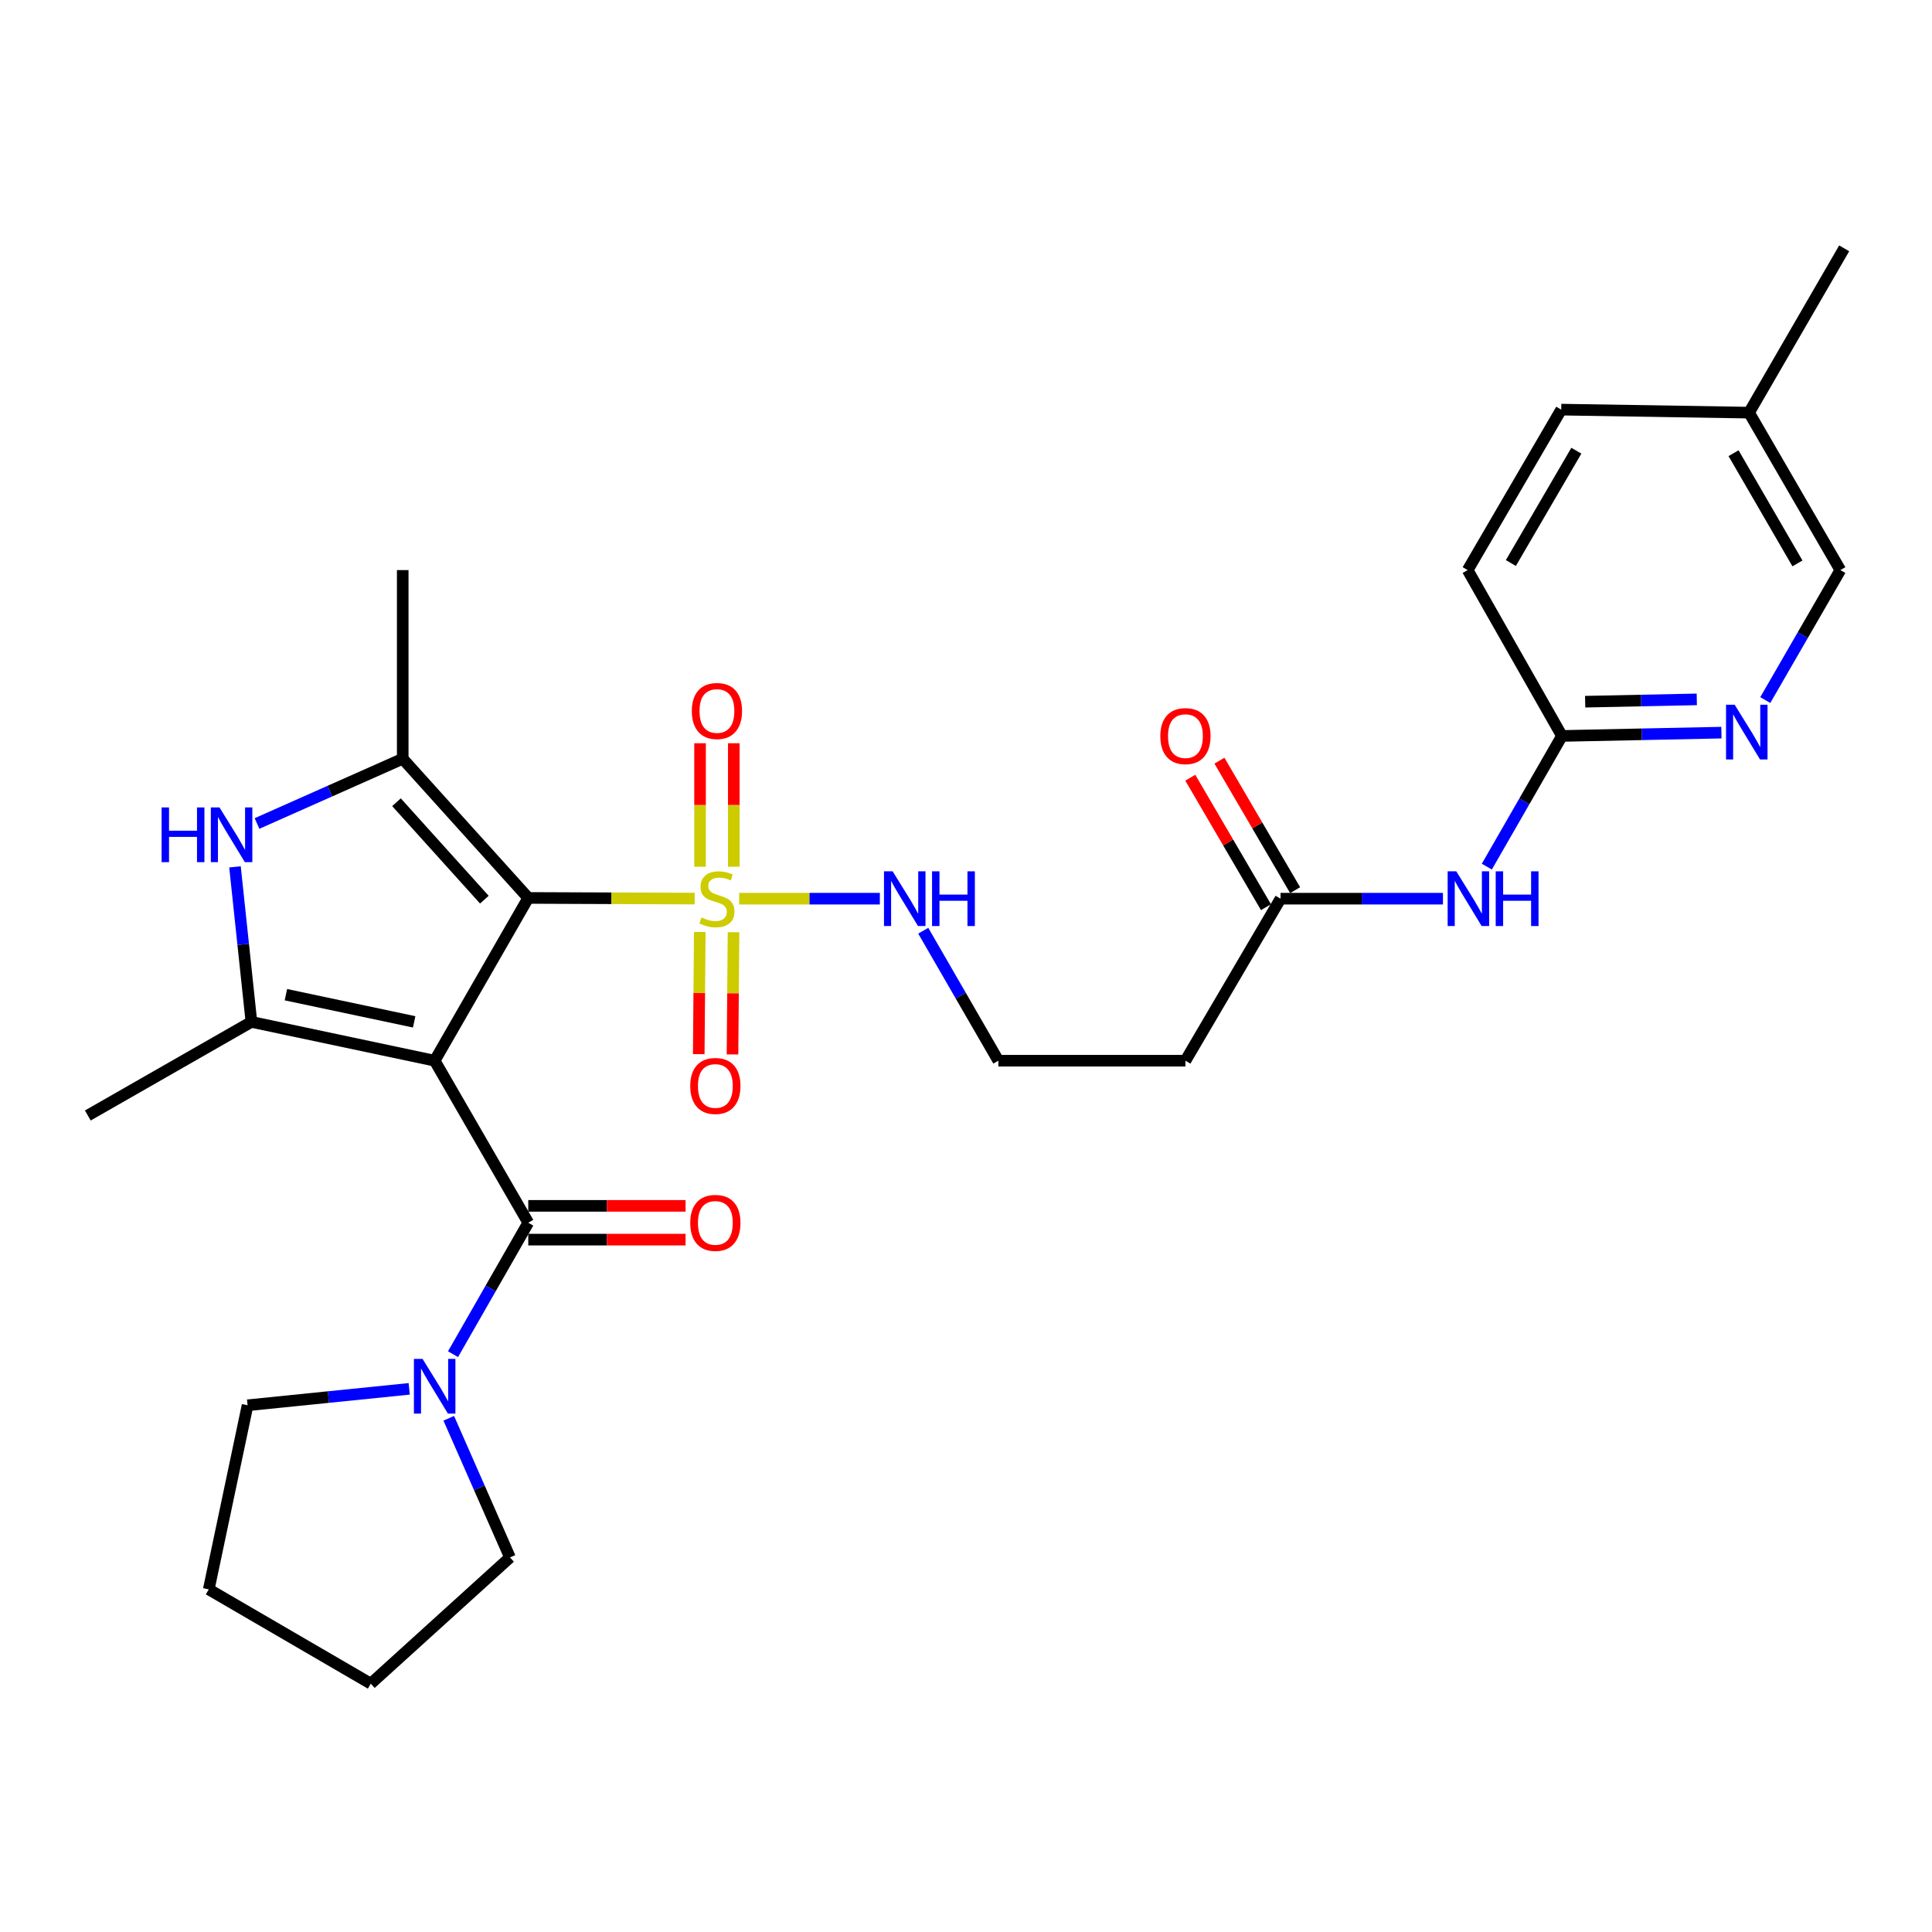 <?xml version='1.0' encoding='iso-8859-1'?>
<svg version='1.1' baseProfile='full'
              xmlns='http://www.w3.org/2000/svg'
                      xmlns:rdkit='http://www.rdkit.org/xml'
                      xmlns:xlink='http://www.w3.org/1999/xlink'
                  xml:space='preserve'
width='1000px' height='1000px' viewBox='0 0 1000 1000'>
<!-- END OF HEADER -->
<rect style='opacity:1.0;fill:#FFFFFF;stroke:none' width='1000' height='1000' x='0' y='0'> </rect>
<path class='bond-0' d='M 224.982,549.018 L 273.426,464.768' style='fill:none;fill-rule:evenodd;stroke:#000000;stroke-width:6px;stroke-linecap:butt;stroke-linejoin:miter;stroke-opacity:1' />
<path class='bond-2' d='M 224.982,549.018 L 130.131,528.931' style='fill:none;fill-rule:evenodd;stroke:#000000;stroke-width:6px;stroke-linecap:butt;stroke-linejoin:miter;stroke-opacity:1' />
<path class='bond-2' d='M 214.374,528.909 L 147.979,514.848' style='fill:none;fill-rule:evenodd;stroke:#000000;stroke-width:6px;stroke-linecap:butt;stroke-linejoin:miter;stroke-opacity:1' />
<path class='bond-4' d='M 224.982,549.018 L 273.426,632.888' style='fill:none;fill-rule:evenodd;stroke:#000000;stroke-width:6px;stroke-linecap:butt;stroke-linejoin:miter;stroke-opacity:1' />
<path class='bond-1' d='M 273.426,464.768 L 316.494,464.94' style='fill:none;fill-rule:evenodd;stroke:#000000;stroke-width:6px;stroke-linecap:butt;stroke-linejoin:miter;stroke-opacity:1' />
<path class='bond-1' d='M 316.494,464.94 L 359.561,465.111' style='fill:none;fill-rule:evenodd;stroke:#CCCC00;stroke-width:6px;stroke-linecap:butt;stroke-linejoin:miter;stroke-opacity:1' />
<path class='bond-3' d='M 273.426,464.768 L 208.448,392.723' style='fill:none;fill-rule:evenodd;stroke:#000000;stroke-width:6px;stroke-linecap:butt;stroke-linejoin:miter;stroke-opacity:1' />
<path class='bond-3' d='M 250.703,465.665 L 205.218,415.233' style='fill:none;fill-rule:evenodd;stroke:#000000;stroke-width:6px;stroke-linecap:butt;stroke-linejoin:miter;stroke-opacity:1' />
<path class='bond-11' d='M 362.2,482.384 L 361.934,514.005' style='fill:none;fill-rule:evenodd;stroke:#CCCC00;stroke-width:6px;stroke-linecap:butt;stroke-linejoin:miter;stroke-opacity:1' />
<path class='bond-11' d='M 361.934,514.005 L 361.667,545.625' style='fill:none;fill-rule:evenodd;stroke:#FF0000;stroke-width:6px;stroke-linecap:butt;stroke-linejoin:miter;stroke-opacity:1' />
<path class='bond-11' d='M 379.674,482.532 L 379.408,514.152' style='fill:none;fill-rule:evenodd;stroke:#CCCC00;stroke-width:6px;stroke-linecap:butt;stroke-linejoin:miter;stroke-opacity:1' />
<path class='bond-11' d='M 379.408,514.152 L 379.142,545.772' style='fill:none;fill-rule:evenodd;stroke:#FF0000;stroke-width:6px;stroke-linecap:butt;stroke-linejoin:miter;stroke-opacity:1' />
<path class='bond-12' d='M 379.82,448.606 L 379.82,416.655' style='fill:none;fill-rule:evenodd;stroke:#CCCC00;stroke-width:6px;stroke-linecap:butt;stroke-linejoin:miter;stroke-opacity:1' />
<path class='bond-12' d='M 379.82,416.655 L 379.82,384.704' style='fill:none;fill-rule:evenodd;stroke:#FF0000;stroke-width:6px;stroke-linecap:butt;stroke-linejoin:miter;stroke-opacity:1' />
<path class='bond-12' d='M 362.345,448.606 L 362.345,416.655' style='fill:none;fill-rule:evenodd;stroke:#CCCC00;stroke-width:6px;stroke-linecap:butt;stroke-linejoin:miter;stroke-opacity:1' />
<path class='bond-12' d='M 362.345,416.655 L 362.345,384.704' style='fill:none;fill-rule:evenodd;stroke:#FF0000;stroke-width:6px;stroke-linecap:butt;stroke-linejoin:miter;stroke-opacity:1' />
<path class='bond-13' d='M 382.593,465.157 L 419.001,465.157' style='fill:none;fill-rule:evenodd;stroke:#CCCC00;stroke-width:6px;stroke-linecap:butt;stroke-linejoin:miter;stroke-opacity:1' />
<path class='bond-13' d='M 419.001,465.157 L 455.41,465.157' style='fill:none;fill-rule:evenodd;stroke:#0000FF;stroke-width:6px;stroke-linecap:butt;stroke-linejoin:miter;stroke-opacity:1' />
<path class='bond-5' d='M 130.131,528.931 L 125.879,488.808' style='fill:none;fill-rule:evenodd;stroke:#000000;stroke-width:6px;stroke-linecap:butt;stroke-linejoin:miter;stroke-opacity:1' />
<path class='bond-5' d='M 125.879,488.808 L 121.628,448.685' style='fill:none;fill-rule:evenodd;stroke:#0000FF;stroke-width:6px;stroke-linecap:butt;stroke-linejoin:miter;stroke-opacity:1' />
<path class='bond-19' d='M 130.131,528.931 L 45.455,577.376' style='fill:none;fill-rule:evenodd;stroke:#000000;stroke-width:6px;stroke-linecap:butt;stroke-linejoin:miter;stroke-opacity:1' />
<path class='bond-20' d='M 208.448,392.723 L 208.448,295.076' style='fill:none;fill-rule:evenodd;stroke:#000000;stroke-width:6px;stroke-linecap:butt;stroke-linejoin:miter;stroke-opacity:1' />
<path class='bond-29' d='M 208.448,392.723 L 170.74,409.481' style='fill:none;fill-rule:evenodd;stroke:#000000;stroke-width:6px;stroke-linecap:butt;stroke-linejoin:miter;stroke-opacity:1' />
<path class='bond-29' d='M 170.74,409.481 L 133.032,426.24' style='fill:none;fill-rule:evenodd;stroke:#0000FF;stroke-width:6px;stroke-linecap:butt;stroke-linejoin:miter;stroke-opacity:1' />
<path class='bond-6' d='M 273.426,632.888 L 253.954,666.908' style='fill:none;fill-rule:evenodd;stroke:#000000;stroke-width:6px;stroke-linecap:butt;stroke-linejoin:miter;stroke-opacity:1' />
<path class='bond-6' d='M 253.954,666.908 L 234.482,700.928' style='fill:none;fill-rule:evenodd;stroke:#0000FF;stroke-width:6px;stroke-linecap:butt;stroke-linejoin:miter;stroke-opacity:1' />
<path class='bond-14' d='M 273.426,641.626 L 314.136,641.626' style='fill:none;fill-rule:evenodd;stroke:#000000;stroke-width:6px;stroke-linecap:butt;stroke-linejoin:miter;stroke-opacity:1' />
<path class='bond-14' d='M 314.136,641.626 L 354.846,641.626' style='fill:none;fill-rule:evenodd;stroke:#FF0000;stroke-width:6px;stroke-linecap:butt;stroke-linejoin:miter;stroke-opacity:1' />
<path class='bond-14' d='M 273.426,624.151 L 314.136,624.151' style='fill:none;fill-rule:evenodd;stroke:#000000;stroke-width:6px;stroke-linecap:butt;stroke-linejoin:miter;stroke-opacity:1' />
<path class='bond-14' d='M 314.136,624.151 L 354.846,624.151' style='fill:none;fill-rule:evenodd;stroke:#FF0000;stroke-width:6px;stroke-linecap:butt;stroke-linejoin:miter;stroke-opacity:1' />
<path class='bond-24' d='M 211.808,718.865 L 169.974,723.117' style='fill:none;fill-rule:evenodd;stroke:#0000FF;stroke-width:6px;stroke-linecap:butt;stroke-linejoin:miter;stroke-opacity:1' />
<path class='bond-24' d='M 169.974,723.117 L 128.141,727.37' style='fill:none;fill-rule:evenodd;stroke:#000000;stroke-width:6px;stroke-linecap:butt;stroke-linejoin:miter;stroke-opacity:1' />
<path class='bond-25' d='M 232.276,734.105 L 248.118,770.115' style='fill:none;fill-rule:evenodd;stroke:#0000FF;stroke-width:6px;stroke-linecap:butt;stroke-linejoin:miter;stroke-opacity:1' />
<path class='bond-25' d='M 248.118,770.115 L 263.961,806.124' style='fill:none;fill-rule:evenodd;stroke:#000000;stroke-width:6px;stroke-linecap:butt;stroke-linejoin:miter;stroke-opacity:1' />
<path class='bond-7' d='M 746.868,465.157 L 704.838,465.157' style='fill:none;fill-rule:evenodd;stroke:#0000FF;stroke-width:6px;stroke-linecap:butt;stroke-linejoin:miter;stroke-opacity:1' />
<path class='bond-7' d='M 704.838,465.157 L 662.809,465.157' style='fill:none;fill-rule:evenodd;stroke:#000000;stroke-width:6px;stroke-linecap:butt;stroke-linejoin:miter;stroke-opacity:1' />
<path class='bond-10' d='M 769.576,448.568 L 789.02,414.747' style='fill:none;fill-rule:evenodd;stroke:#0000FF;stroke-width:6px;stroke-linecap:butt;stroke-linejoin:miter;stroke-opacity:1' />
<path class='bond-10' d='M 789.02,414.747 L 808.464,380.927' style='fill:none;fill-rule:evenodd;stroke:#000000;stroke-width:6px;stroke-linecap:butt;stroke-linejoin:miter;stroke-opacity:1' />
<path class='bond-8' d='M 662.809,465.157 L 613.578,549.018' style='fill:none;fill-rule:evenodd;stroke:#000000;stroke-width:6px;stroke-linecap:butt;stroke-linejoin:miter;stroke-opacity:1' />
<path class='bond-16' d='M 670.353,460.748 L 650.763,427.232' style='fill:none;fill-rule:evenodd;stroke:#000000;stroke-width:6px;stroke-linecap:butt;stroke-linejoin:miter;stroke-opacity:1' />
<path class='bond-16' d='M 650.763,427.232 L 631.174,393.717' style='fill:none;fill-rule:evenodd;stroke:#FF0000;stroke-width:6px;stroke-linecap:butt;stroke-linejoin:miter;stroke-opacity:1' />
<path class='bond-16' d='M 655.266,469.566 L 635.676,436.05' style='fill:none;fill-rule:evenodd;stroke:#000000;stroke-width:6px;stroke-linecap:butt;stroke-linejoin:miter;stroke-opacity:1' />
<path class='bond-16' d='M 635.676,436.05 L 616.087,402.535' style='fill:none;fill-rule:evenodd;stroke:#FF0000;stroke-width:6px;stroke-linecap:butt;stroke-linejoin:miter;stroke-opacity:1' />
<path class='bond-9' d='M 890.998,379.21 L 849.731,380.068' style='fill:none;fill-rule:evenodd;stroke:#0000FF;stroke-width:6px;stroke-linecap:butt;stroke-linejoin:miter;stroke-opacity:1' />
<path class='bond-9' d='M 849.731,380.068 L 808.464,380.927' style='fill:none;fill-rule:evenodd;stroke:#000000;stroke-width:6px;stroke-linecap:butt;stroke-linejoin:miter;stroke-opacity:1' />
<path class='bond-9' d='M 878.254,361.996 L 849.367,362.597' style='fill:none;fill-rule:evenodd;stroke:#0000FF;stroke-width:6px;stroke-linecap:butt;stroke-linejoin:miter;stroke-opacity:1' />
<path class='bond-9' d='M 849.367,362.597 L 820.48,363.198' style='fill:none;fill-rule:evenodd;stroke:#000000;stroke-width:6px;stroke-linecap:butt;stroke-linejoin:miter;stroke-opacity:1' />
<path class='bond-17' d='M 913.705,362.356 L 933.13,328.716' style='fill:none;fill-rule:evenodd;stroke:#0000FF;stroke-width:6px;stroke-linecap:butt;stroke-linejoin:miter;stroke-opacity:1' />
<path class='bond-17' d='M 933.13,328.716 L 952.555,295.076' style='fill:none;fill-rule:evenodd;stroke:#000000;stroke-width:6px;stroke-linecap:butt;stroke-linejoin:miter;stroke-opacity:1' />
<path class='bond-21' d='M 808.464,380.927 L 759.66,295.076' style='fill:none;fill-rule:evenodd;stroke:#000000;stroke-width:6px;stroke-linecap:butt;stroke-linejoin:miter;stroke-opacity:1' />
<path class='bond-18' d='M 477.871,481.738 L 497.304,515.378' style='fill:none;fill-rule:evenodd;stroke:#0000FF;stroke-width:6px;stroke-linecap:butt;stroke-linejoin:miter;stroke-opacity:1' />
<path class='bond-18' d='M 497.304,515.378 L 516.737,549.018' style='fill:none;fill-rule:evenodd;stroke:#000000;stroke-width:6px;stroke-linecap:butt;stroke-linejoin:miter;stroke-opacity:1' />
<path class='bond-15' d='M 613.578,549.018 L 516.737,549.018' style='fill:none;fill-rule:evenodd;stroke:#000000;stroke-width:6px;stroke-linecap:butt;stroke-linejoin:miter;stroke-opacity:1' />
<path class='bond-31' d='M 952.555,295.076 L 905.314,213.584' style='fill:none;fill-rule:evenodd;stroke:#000000;stroke-width:6px;stroke-linecap:butt;stroke-linejoin:miter;stroke-opacity:1' />
<path class='bond-31' d='M 930.351,291.616 L 897.282,234.572' style='fill:none;fill-rule:evenodd;stroke:#000000;stroke-width:6px;stroke-linecap:butt;stroke-linejoin:miter;stroke-opacity:1' />
<path class='bond-23' d='M 759.66,295.076 L 808.085,212.021' style='fill:none;fill-rule:evenodd;stroke:#000000;stroke-width:6px;stroke-linecap:butt;stroke-linejoin:miter;stroke-opacity:1' />
<path class='bond-23' d='M 782.02,291.42 L 815.918,233.281' style='fill:none;fill-rule:evenodd;stroke:#000000;stroke-width:6px;stroke-linecap:butt;stroke-linejoin:miter;stroke-opacity:1' />
<path class='bond-22' d='M 905.314,213.584 L 808.085,212.021' style='fill:none;fill-rule:evenodd;stroke:#000000;stroke-width:6px;stroke-linecap:butt;stroke-linejoin:miter;stroke-opacity:1' />
<path class='bond-26' d='M 905.314,213.584 L 954.545,128.539' style='fill:none;fill-rule:evenodd;stroke:#000000;stroke-width:6px;stroke-linecap:butt;stroke-linejoin:miter;stroke-opacity:1' />
<path class='bond-28' d='M 128.141,727.37 L 108.054,822.657' style='fill:none;fill-rule:evenodd;stroke:#000000;stroke-width:6px;stroke-linecap:butt;stroke-linejoin:miter;stroke-opacity:1' />
<path class='bond-27' d='M 263.961,806.124 L 191.915,871.461' style='fill:none;fill-rule:evenodd;stroke:#000000;stroke-width:6px;stroke-linecap:butt;stroke-linejoin:miter;stroke-opacity:1' />
<path class='bond-30' d='M 191.915,871.461 L 108.054,822.657' style='fill:none;fill-rule:evenodd;stroke:#000000;stroke-width:6px;stroke-linecap:butt;stroke-linejoin:miter;stroke-opacity:1' />
<path  class='atom-2' d='M 363.083 474.877
Q 363.403 474.997, 364.723 475.557
Q 366.043 476.117, 367.483 476.477
Q 368.963 476.797, 370.403 476.797
Q 373.083 476.797, 374.643 475.517
Q 376.203 474.197, 376.203 471.917
Q 376.203 470.357, 375.403 469.397
Q 374.643 468.437, 373.443 467.917
Q 372.243 467.397, 370.243 466.797
Q 367.723 466.037, 366.203 465.317
Q 364.723 464.597, 363.643 463.077
Q 362.603 461.557, 362.603 458.997
Q 362.603 455.437, 365.003 453.237
Q 367.443 451.037, 372.243 451.037
Q 375.523 451.037, 379.243 452.597
L 378.323 455.677
Q 374.923 454.277, 372.363 454.277
Q 369.603 454.277, 368.083 455.437
Q 366.563 456.557, 366.603 458.517
Q 366.603 460.037, 367.363 460.957
Q 368.163 461.877, 369.283 462.397
Q 370.443 462.917, 372.363 463.517
Q 374.923 464.317, 376.443 465.117
Q 377.963 465.917, 379.043 467.557
Q 380.163 469.157, 380.163 471.917
Q 380.163 475.837, 377.523 477.957
Q 374.923 480.037, 370.563 480.037
Q 368.043 480.037, 366.123 479.477
Q 364.243 478.957, 362.003 478.037
L 363.083 474.877
' fill='#CCCC00'/>
<path  class='atom-6' d='M 83.649 417.93
L 87.489 417.93
L 87.489 429.97
L 101.969 429.97
L 101.969 417.93
L 105.809 417.93
L 105.809 446.25
L 101.969 446.25
L 101.969 433.17
L 87.489 433.17
L 87.489 446.25
L 83.649 446.25
L 83.649 417.93
' fill='#0000FF'/>
<path  class='atom-6' d='M 113.609 417.93
L 122.889 432.93
Q 123.809 434.41, 125.289 437.09
Q 126.769 439.77, 126.849 439.93
L 126.849 417.93
L 130.609 417.93
L 130.609 446.25
L 126.729 446.25
L 116.769 429.85
Q 115.609 427.93, 114.369 425.73
Q 113.169 423.53, 112.809 422.85
L 112.809 446.25
L 109.129 446.25
L 109.129 417.93
L 113.609 417.93
' fill='#0000FF'/>
<path  class='atom-7' d='M 218.722 703.366
L 228.002 718.366
Q 228.922 719.846, 230.402 722.526
Q 231.882 725.206, 231.962 725.366
L 231.962 703.366
L 235.722 703.366
L 235.722 731.686
L 231.842 731.686
L 221.882 715.286
Q 220.722 713.366, 219.482 711.166
Q 218.282 708.966, 217.922 708.286
L 217.922 731.686
L 214.242 731.686
L 214.242 703.366
L 218.722 703.366
' fill='#0000FF'/>
<path  class='atom-8' d='M 753.778 450.997
L 763.058 465.997
Q 763.978 467.477, 765.458 470.157
Q 766.938 472.837, 767.018 472.997
L 767.018 450.997
L 770.778 450.997
L 770.778 479.317
L 766.898 479.317
L 756.938 462.917
Q 755.778 460.997, 754.538 458.797
Q 753.338 456.597, 752.978 455.917
L 752.978 479.317
L 749.298 479.317
L 749.298 450.997
L 753.778 450.997
' fill='#0000FF'/>
<path  class='atom-8' d='M 774.178 450.997
L 778.018 450.997
L 778.018 463.037
L 792.498 463.037
L 792.498 450.997
L 796.338 450.997
L 796.338 479.317
L 792.498 479.317
L 792.498 466.237
L 778.018 466.237
L 778.018 479.317
L 774.178 479.317
L 774.178 450.997
' fill='#0000FF'/>
<path  class='atom-10' d='M 897.87 364.777
L 907.15 379.777
Q 908.07 381.257, 909.55 383.937
Q 911.03 386.617, 911.11 386.777
L 911.11 364.777
L 914.87 364.777
L 914.87 393.097
L 910.99 393.097
L 901.03 376.697
Q 899.87 374.777, 898.63 372.577
Q 897.43 370.377, 897.07 369.697
L 897.07 393.097
L 893.39 393.097
L 893.39 364.777
L 897.87 364.777
' fill='#0000FF'/>
<path  class='atom-12' d='M 357.267 562.087
Q 357.267 555.287, 360.627 551.487
Q 363.987 547.687, 370.267 547.687
Q 376.547 547.687, 379.907 551.487
Q 383.267 555.287, 383.267 562.087
Q 383.267 568.967, 379.867 572.887
Q 376.467 576.767, 370.267 576.767
Q 364.027 576.767, 360.627 572.887
Q 357.267 569.007, 357.267 562.087
M 370.267 573.567
Q 374.587 573.567, 376.907 570.687
Q 379.267 567.767, 379.267 562.087
Q 379.267 556.527, 376.907 553.727
Q 374.587 550.887, 370.267 550.887
Q 365.947 550.887, 363.587 553.687
Q 361.267 556.487, 361.267 562.087
Q 361.267 567.807, 363.587 570.687
Q 365.947 573.567, 370.267 573.567
' fill='#FF0000'/>
<path  class='atom-13' d='M 358.083 368.007
Q 358.083 361.207, 361.443 357.407
Q 364.803 353.607, 371.083 353.607
Q 377.363 353.607, 380.723 357.407
Q 384.083 361.207, 384.083 368.007
Q 384.083 374.887, 380.683 378.807
Q 377.283 382.687, 371.083 382.687
Q 364.843 382.687, 361.443 378.807
Q 358.083 374.927, 358.083 368.007
M 371.083 379.487
Q 375.403 379.487, 377.723 376.607
Q 380.083 373.687, 380.083 368.007
Q 380.083 362.447, 377.723 359.647
Q 375.403 356.807, 371.083 356.807
Q 366.763 356.807, 364.403 359.607
Q 362.083 362.407, 362.083 368.007
Q 362.083 373.727, 364.403 376.607
Q 366.763 379.487, 371.083 379.487
' fill='#FF0000'/>
<path  class='atom-14' d='M 462.032 450.997
L 471.312 465.997
Q 472.232 467.477, 473.712 470.157
Q 475.192 472.837, 475.272 472.997
L 475.272 450.997
L 479.032 450.997
L 479.032 479.317
L 475.152 479.317
L 465.192 462.917
Q 464.032 460.997, 462.792 458.797
Q 461.592 456.597, 461.232 455.917
L 461.232 479.317
L 457.552 479.317
L 457.552 450.997
L 462.032 450.997
' fill='#0000FF'/>
<path  class='atom-14' d='M 482.432 450.997
L 486.272 450.997
L 486.272 463.037
L 500.752 463.037
L 500.752 450.997
L 504.592 450.997
L 504.592 479.317
L 500.752 479.317
L 500.752 466.237
L 486.272 466.237
L 486.272 479.317
L 482.432 479.317
L 482.432 450.997
' fill='#0000FF'/>
<path  class='atom-15' d='M 357.267 632.968
Q 357.267 626.168, 360.627 622.368
Q 363.987 618.568, 370.267 618.568
Q 376.547 618.568, 379.907 622.368
Q 383.267 626.168, 383.267 632.968
Q 383.267 639.848, 379.867 643.768
Q 376.467 647.648, 370.267 647.648
Q 364.027 647.648, 360.627 643.768
Q 357.267 639.888, 357.267 632.968
M 370.267 644.448
Q 374.587 644.448, 376.907 641.568
Q 379.267 638.648, 379.267 632.968
Q 379.267 627.408, 376.907 624.608
Q 374.587 621.768, 370.267 621.768
Q 365.947 621.768, 363.587 624.568
Q 361.267 627.368, 361.267 632.968
Q 361.267 638.688, 363.587 641.568
Q 365.947 644.448, 370.267 644.448
' fill='#FF0000'/>
<path  class='atom-17' d='M 600.578 381.007
Q 600.578 374.207, 603.938 370.407
Q 607.298 366.607, 613.578 366.607
Q 619.858 366.607, 623.218 370.407
Q 626.578 374.207, 626.578 381.007
Q 626.578 387.887, 623.178 391.807
Q 619.778 395.687, 613.578 395.687
Q 607.338 395.687, 603.938 391.807
Q 600.578 387.927, 600.578 381.007
M 613.578 392.487
Q 617.898 392.487, 620.218 389.607
Q 622.578 386.687, 622.578 381.007
Q 622.578 375.447, 620.218 372.647
Q 617.898 369.807, 613.578 369.807
Q 609.258 369.807, 606.898 372.607
Q 604.578 375.407, 604.578 381.007
Q 604.578 386.727, 606.898 389.607
Q 609.258 392.487, 613.578 392.487
' fill='#FF0000'/>
</svg>
